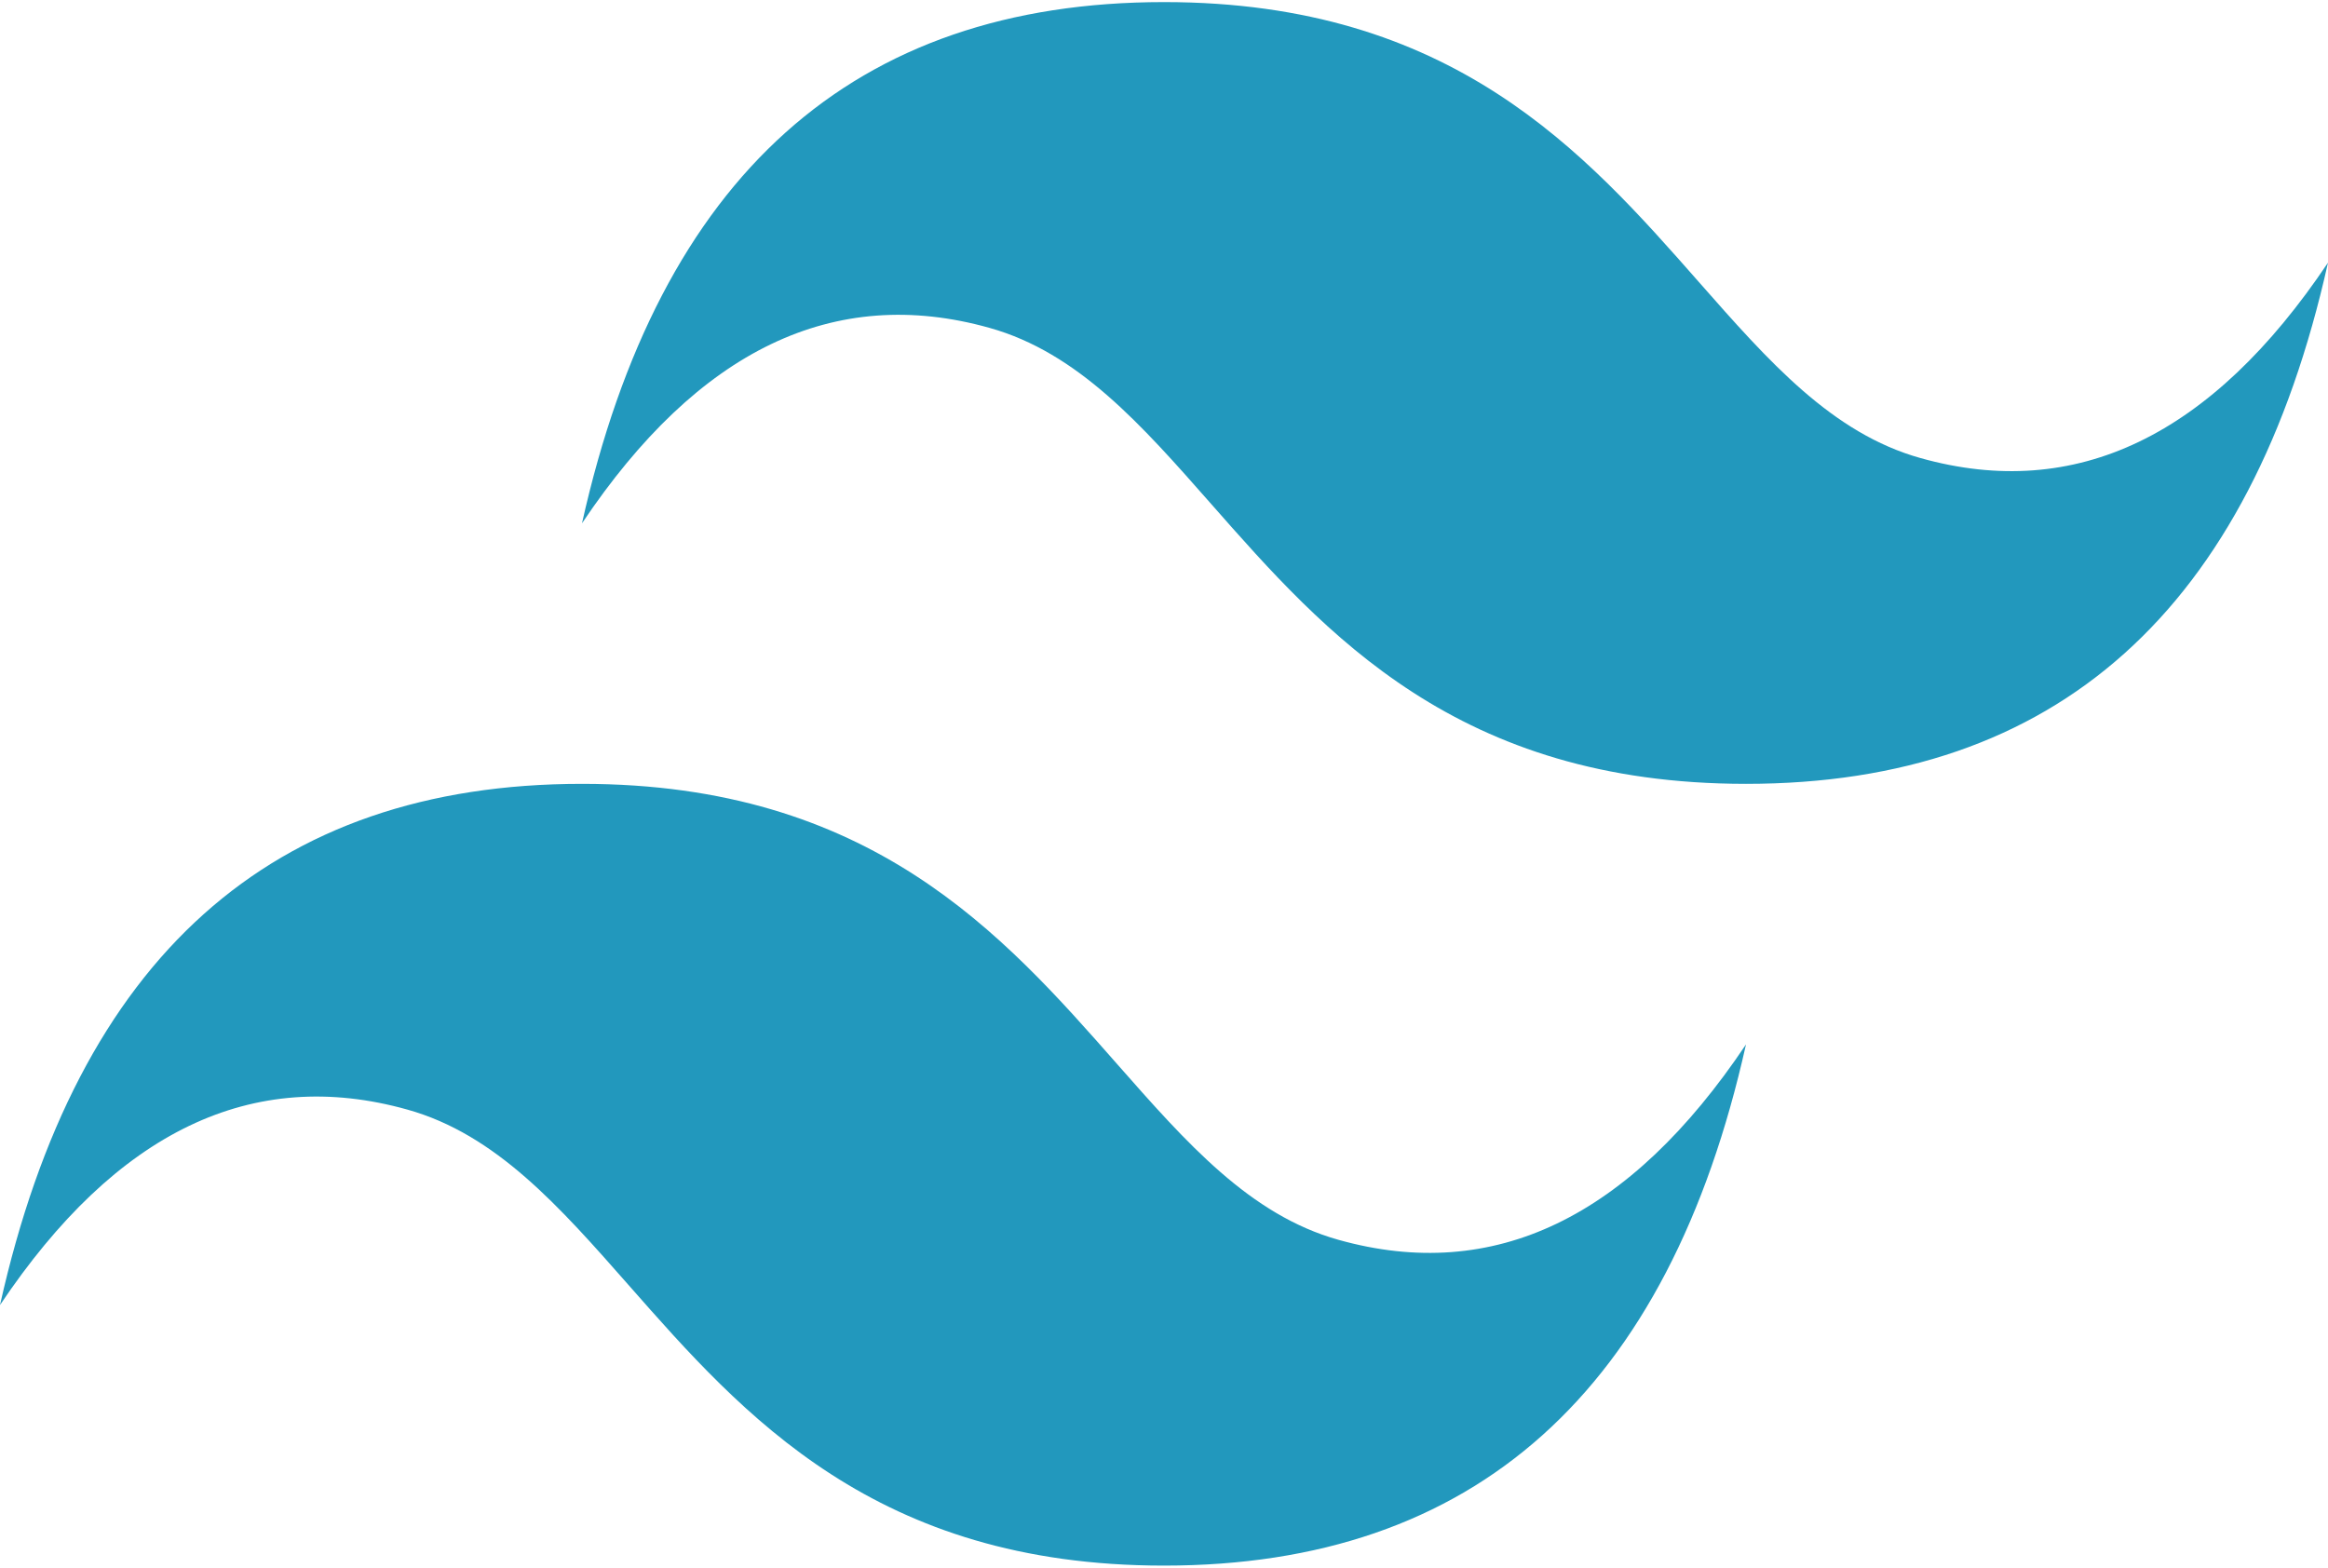 <svg xmlns="http://www.w3.org/2000/svg" width="49" height="33" viewBox="0 0 49 33" fill="none">
  <g clip-path="url(#clip0_2475_4781)">
    <path d="M24.5 0.044C17.967 0.044 13.883 3.701 12.25 11.015C14.7 7.358 17.558 5.986 20.825 6.901C22.689 7.422 24.021 8.936 25.495 10.611C27.898 13.341 30.678 16.5 36.75 16.5C43.283 16.5 47.367 12.843 49 5.529C46.55 9.186 43.692 10.558 40.425 9.643C38.561 9.122 37.229 7.608 35.755 5.933C33.352 3.203 30.572 0.044 24.5 0.044ZM12.25 16.5C5.717 16.5 1.633 20.157 0 27.471C2.45 23.814 5.308 22.442 8.575 23.357C10.439 23.878 11.771 25.392 13.245 27.067C15.648 29.797 18.428 32.956 24.5 32.956C31.033 32.956 35.117 29.299 36.75 21.985C34.3 25.642 31.442 27.014 28.175 26.099C26.311 25.578 24.979 24.064 23.505 22.389C21.102 19.659 18.322 16.5 12.25 16.5Z" fill="url(#paint0_linear_2475_4781)"/>
  </g>
  <defs>
    <linearGradient id="paint0_linear_2475_4781" x1="-348.472" y1="1617.75" x2="-167.002" y2="3436.76" gradientUnits="userSpaceOnUse">
      <stop stop-color="#2298BD"/>
      <stop offset="1" stop-color="#0ED7B5"/>
    </linearGradient>
    <clipPath id="clip0_2475_4781">
      <rect width="49" height="33" fill="white"/>
    </clipPath>
  </defs>
</svg>